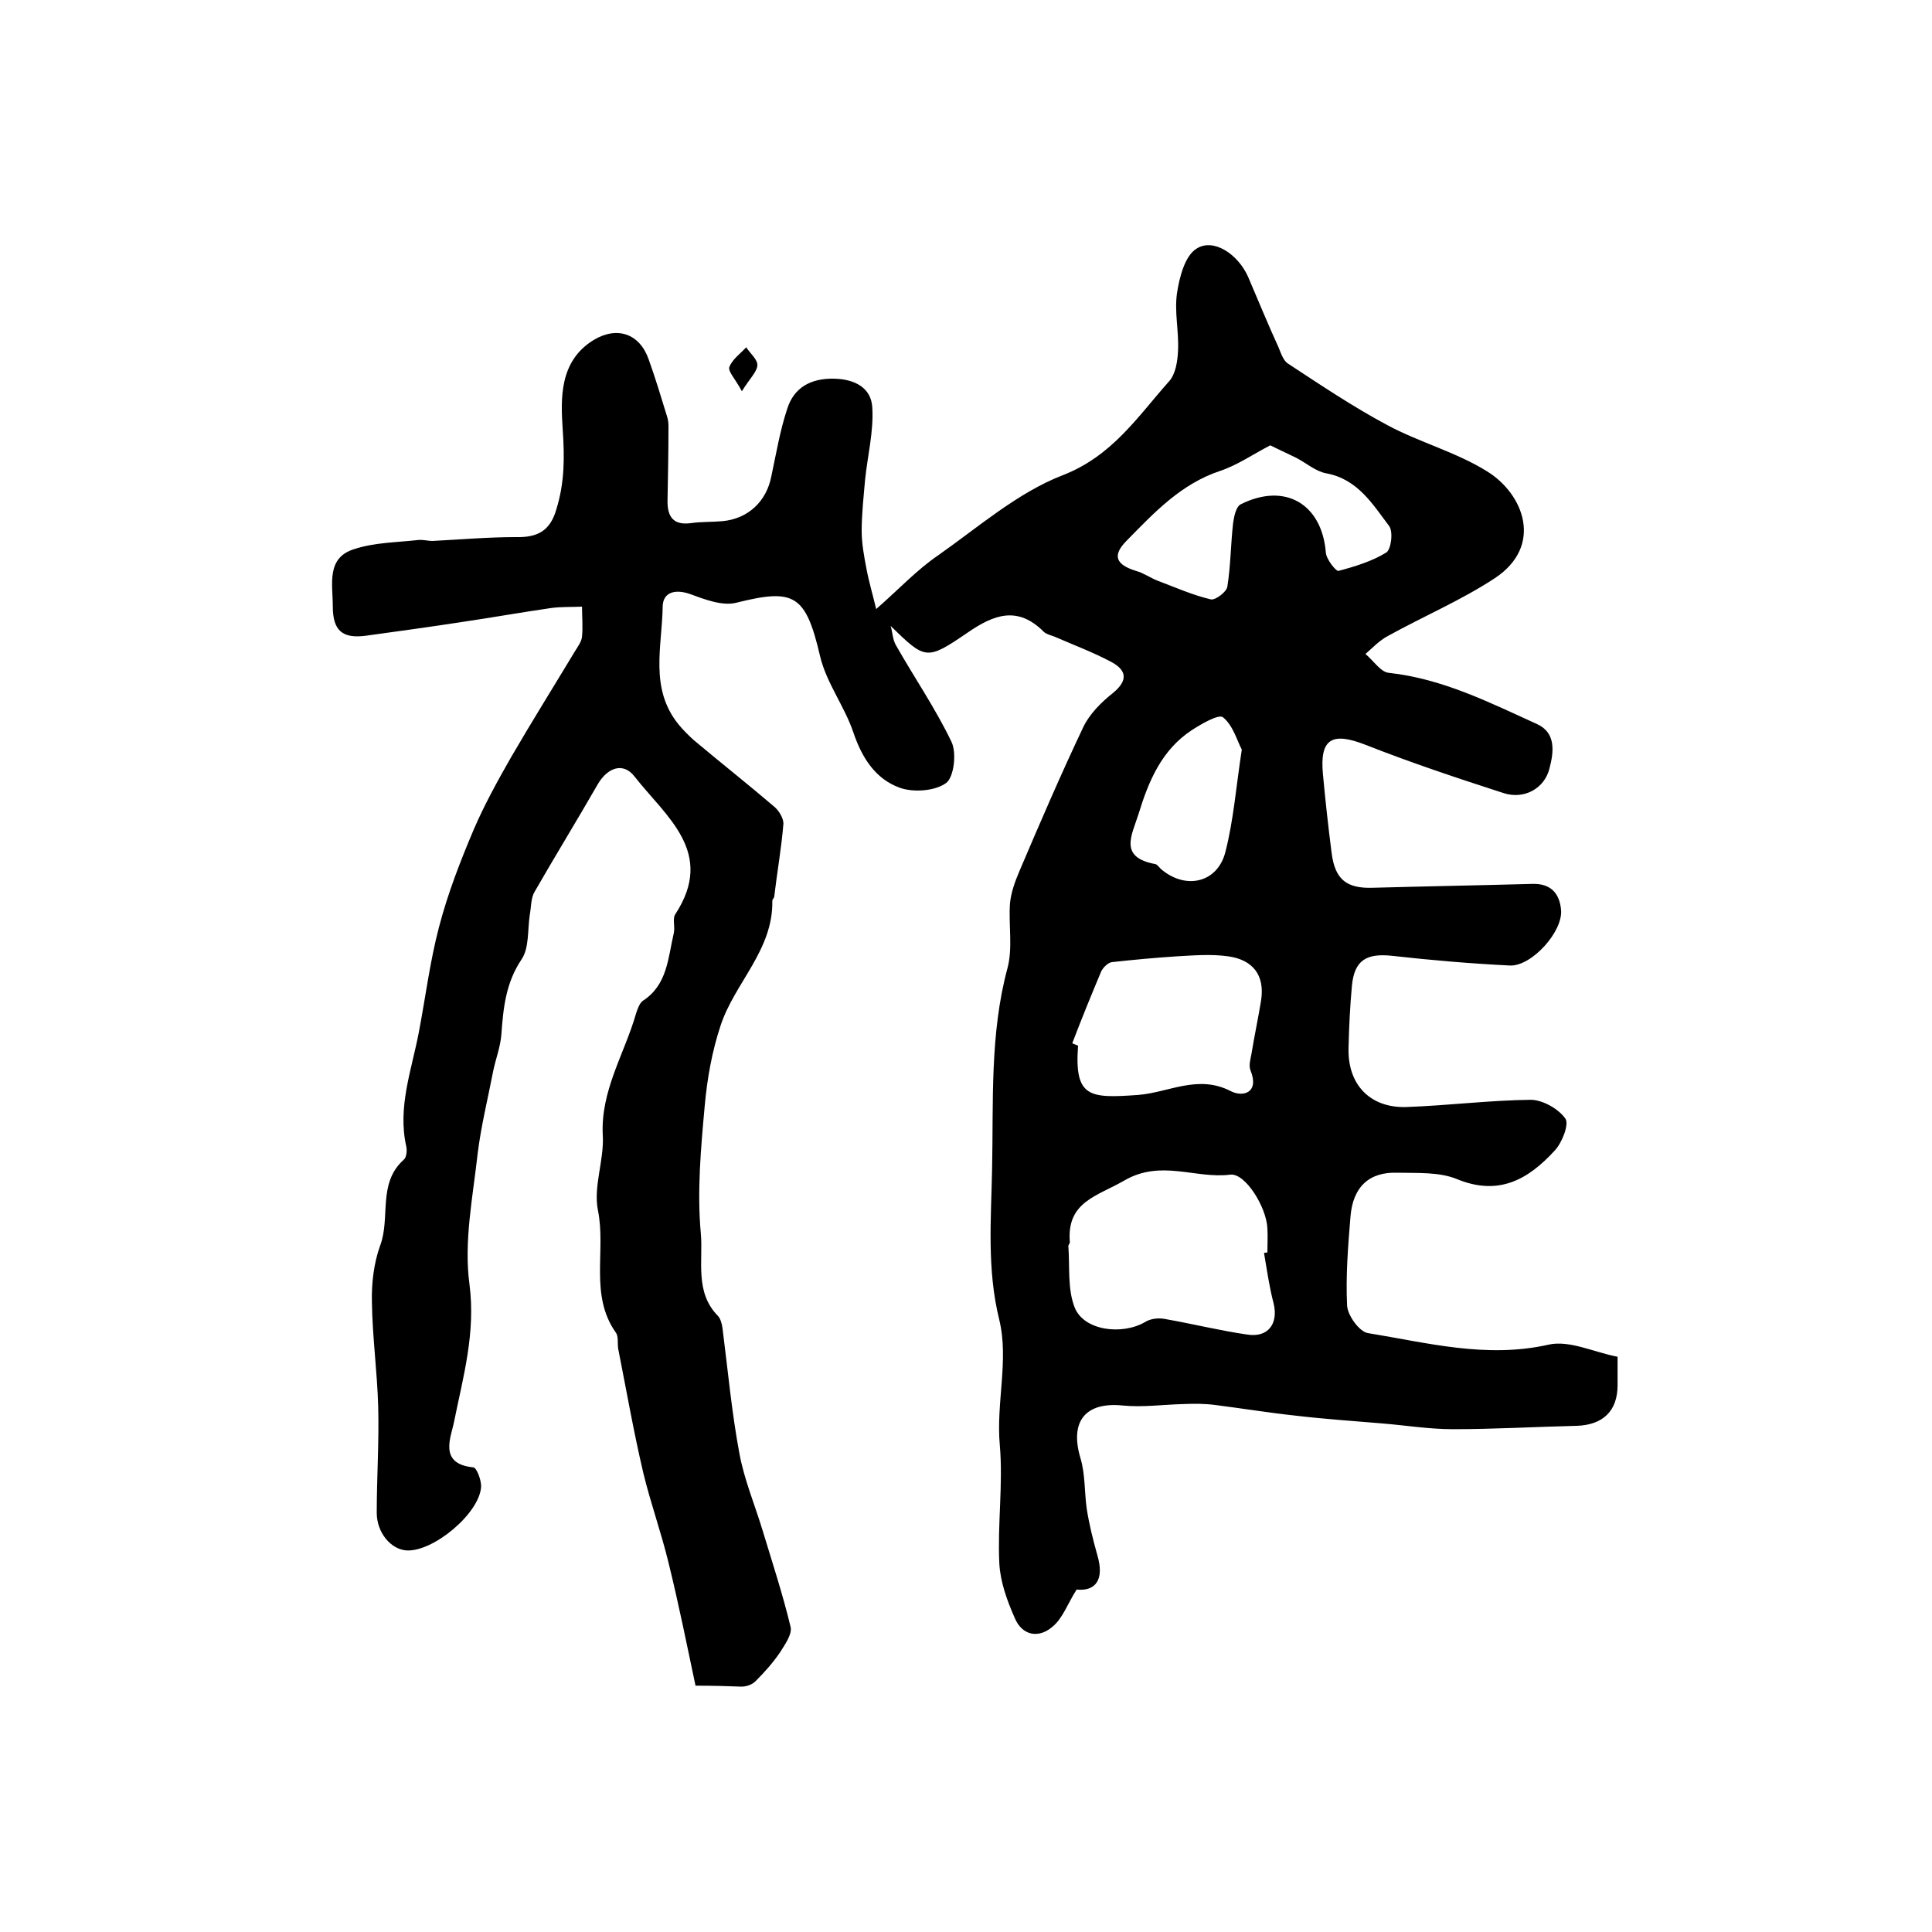 <?xml version="1.0" encoding="utf-8"?>
<!-- Generator: Adobe Illustrator 22.0.0, SVG Export Plug-In . SVG Version: 6.00 Build 0)  -->
<svg version="1.1" id="图层_1" xmlns="http://www.w3.org/2000/svg" xmlns:xlink="http://www.w3.org/1999/xlink" x="0px" y="0px"
	 viewBox="0 0 400 400" style="enable-background:new 0 0 400 400;" xml:space="preserve">
<style type="text/css">
	.st0{fill:#FFFFFF;}
</style>
<g>
	
	<path d="M144,349c-1.8-8.5-3.5-17-5.6-25.5c-1.5-6.2-3.7-12.3-5.2-18.5c-2-8.5-3.5-17.1-5.2-25.7c-0.2-1.1,0.1-2.6-0.5-3.4
		c-5.5-7.8-2-16.9-3.7-25.3c-1-4.9,1.3-10.4,1-15.5c-0.5-9.3,4.5-16.9,6.9-25.3c0.3-0.9,0.7-2.1,1.4-2.6c5.1-3.3,5.2-8.9,6.4-14
		c0.3-1.3-0.3-3,0.3-3.9c8.4-12.8-1.9-20.2-8.4-28.5c-2.3-3-5.5-2-7.6,1.5c-4.3,7.5-8.8,14.8-13.1,22.3c-0.8,1.3-0.7,3.1-1,4.7
		c-0.5,3.2-0.1,6.9-1.7,9.3c-3.3,4.9-3.8,10.1-4.2,15.6c-0.2,2.6-1.2,5.1-1.7,7.6c-1.1,5.7-2.5,11.3-3.2,17c-1,9-2.9,18.3-1.7,27.1
		c1.3,10.1-1.3,19.1-3.2,28.5c-0.6,3.1-3.3,8.7,4,9.4c0.7,0.1,1.7,2.7,1.6,4.1c-0.4,5.5-9.9,13.4-15.4,13.1
		c-3.3-0.2-6.2-3.7-6.2-7.8c0-7.3,0.5-14.7,0.3-22c-0.2-7.2-1.2-14.4-1.3-21.6c-0.1-3.9,0.4-8.1,1.7-11.7c2.2-5.8-0.6-12.9,4.9-17.8
		c0.6-0.5,0.7-2,0.5-2.8c-1.8-8.1,1.1-15.7,2.6-23.5c1.4-7.3,2.3-14.7,4.2-21.9c1.8-6.9,4.4-13.6,7.2-20.2c2.2-5.1,4.9-10,7.7-14.9
		c4.3-7.4,8.8-14.6,13.2-21.9c0.6-1,1.4-2,1.5-3.1c0.2-2,0-4.1,0-6.2c-2.2,0.1-4.4,0-6.5,0.3c-6.2,0.9-12.4,2-18.5,2.9
		c-6.5,1-13.1,1.9-19.6,2.8c-5,0.7-7-1-7-6.1c0-4.5-1.4-10,4.4-11.8c4.2-1.4,8.9-1.4,13.3-1.9c1-0.1,2,0.2,2.9,0.2
		c5.8-0.3,11.6-0.8,17.3-0.8c4.4,0.1,7.1-1.2,8.4-5.8c1.7-5.5,1.7-10.7,1.3-16.5c-0.4-6.2-0.8-14.1,6.4-18.5c4.8-2.9,9.5-1.4,11.4,4
		c1.4,3.9,2.6,7.9,3.8,11.8c0.2,0.6,0.3,1.3,0.3,2c0,5.2-0.1,10.4-0.2,15.6c0,3.3,1.3,5,4.9,4.5c2.1-0.3,4.3-0.2,6.5-0.4
		c5.3-0.5,9.1-4.1,10.1-9.3c1-4.7,1.8-9.5,3.3-14c1.4-4.4,4.9-6.3,9.7-6.2c4.3,0.1,7.7,1.9,7.9,6c0.3,5-1,10-1.5,15
		c-0.3,3.5-0.7,7-0.7,10.5c0,2.6,0.5,5.3,1,7.9c0.5,2.7,1.3,5.3,2,8.3c4.7-4.1,8.4-8.1,12.8-11.1c8.4-5.9,16.5-13,25.8-16.6
		c10.3-4,15.5-12.1,22-19.4c1.4-1.5,1.8-4.2,1.9-6.4c0.2-4-0.8-8.1-0.2-12c0.5-3.2,1.6-7.6,4-9.1c3.5-2.3,8.6,1.1,10.7,5.8
		c2.1,4.9,4.1,9.8,6.3,14.6c0.5,1.2,1,2.8,2,3.4c6.7,4.4,13.4,8.9,20.5,12.7c6.7,3.6,14.3,5.6,20.7,9.6c7.6,4.7,11.7,15.4,1.6,22.1
		c-7,4.6-14.8,7.9-22.2,12c-1.7,0.9-3.1,2.4-4.6,3.7c1.6,1.3,3.1,3.7,4.8,3.9c11.1,1.2,20.8,6.1,30.7,10.6c4,1.8,3.5,5.8,2.6,9.2
		c-1,4.1-5.2,6.5-9.5,5.1c-9.6-3.1-19.2-6.3-28.6-10c-6.9-2.7-9.5-1.3-8.8,6.1c0.5,5.4,1.1,10.9,1.8,16.3c0.7,5.5,3.1,7.4,8.6,7.2
		c11-0.3,22-0.5,33-0.8c3.7-0.1,5.6,1.9,5.9,5.4c0.4,4.5-6.1,11.7-10.6,11.5c-8.1-0.4-16.3-1.1-24.3-2c-5.4-0.6-7.9,0.9-8.4,6.2
		c-0.4,4.3-0.6,8.6-0.7,12.9c-0.2,7.5,4.4,12.4,11.9,12.2c8.6-0.3,17.2-1.4,25.8-1.5c2.5,0,5.8,1.9,7.2,3.9c0.8,1.2-0.7,5-2.2,6.6
		c-5.5,6-11.6,9.5-20.3,5.9c-3.7-1.5-8.2-1.2-12.3-1.3c-5.8-0.2-9.2,2.9-9.7,9.1c-0.5,6.1-1,12.3-0.7,18.4c0.1,2,2.5,5.4,4.3,5.7
		c12.3,2,24.5,5.3,37.4,2.4c4.3-1,9.5,1.6,14.3,2.5c0,2.9,0,4.4,0,5.9c0,5.3-3,8.2-8.4,8.4c-8.6,0.2-17.1,0.7-25.7,0.7
		c-4.9,0-9.8-0.8-14.7-1.2c-5.9-0.5-11.9-0.9-17.8-1.6c-5.6-0.6-11.1-1.5-16.6-2.2c-2.2-0.3-4.5-0.3-6.8-0.2
		c-4.1,0.1-8.3,0.7-12.4,0.3c-7.7-0.8-11.1,3.2-8.8,10.9c1,3.3,0.8,7,1.3,10.5c0.5,3.2,1.3,6.4,2.2,9.6c1.5,5.1-0.4,7.5-4.3,7.1
		c-1.9,3-2.9,6-5,7.7c-2.9,2.5-6.3,1.8-7.8-1.8c-1.6-3.6-3-7.5-3.2-11.3c-0.4-8.1,0.8-16.4,0.1-24.5c-0.8-8.7,1.9-17.6-0.1-25.9
		c-2.6-10.5-1.7-20.9-1.5-31.2c0.3-13.9-0.5-28,3.2-41.7c1.1-4.2,0.2-8.8,0.5-13.3c0.2-2.2,1-4.5,1.9-6.6c4.3-10.1,8.6-20.1,13.3-30
		c1.3-2.7,3.7-5.1,6.1-7c3.3-2.7,2.8-4.8-0.4-6.5c-3.8-2-7.8-3.5-11.7-5.2c-0.8-0.3-1.7-0.5-2.2-1c-5.4-5.4-10.3-3.6-15.8,0.2
		c-8.5,5.8-8.7,5.6-15.9-1.4c0.4,1.3,0.4,2.8,1.1,4c3.8,6.7,8.2,13.1,11.5,20c1.1,2.3,0.5,7.3-1.1,8.5c-2.3,1.7-6.8,2-9.6,1
		c-5-1.8-7.8-6.1-9.6-11.4c-1.8-5.4-5.6-10.3-6.9-15.8c-3-12.9-5.4-14.1-17.4-11.1c-2.9,0.7-6.5-0.7-9.5-1.8
		c-3.1-1.1-5.6-0.4-5.7,2.5c-0.1,8.3-2.8,17,3.3,24.5c0.9,1.1,2,2.2,3.1,3.2c5.6,4.7,11.3,9.2,16.8,13.9c0.9,0.8,1.8,2.3,1.8,3.4
		c-0.4,5-1.3,10-1.9,15.1c0,0.3-0.4,0.6-0.4,0.9c0.2,10.2-7.8,17-10.7,25.8c-1.8,5.4-2.8,11.1-3.3,16.7c-0.8,8.8-1.6,17.7-0.8,26.4
		c0.5,5.6-1.3,12.1,3.5,17c0.6,0.6,0.9,1.8,1,2.7c1.1,8.6,1.9,17.4,3.5,25.9c1,5.4,3.2,10.6,4.8,15.9c2,6.6,4.2,13.3,5.8,20
		c0.3,1.5-1.2,3.6-2.2,5.2c-1.5,2.2-3.2,4.1-5.1,6c-0.7,0.7-1.9,1.1-2.9,1.1C150.8,349.1,148,349,144,349z M261.7,259.4
		c0.2,0,0.5-0.1,0.7-0.1c0-1.7,0.1-3.3,0-5c-0.2-4.4-4.6-11.5-7.7-11.1c-7.2,0.9-14.3-3.2-21.9,1.2c-5.7,3.3-12,4.4-11.3,12.8
		c0,0.3-0.4,0.6-0.3,0.9c0.3,4.2-0.2,8.8,1.3,12.6c1.9,4.8,9.8,5.8,14.6,3c1.1-0.7,2.8-0.9,4.2-0.6c5.7,1,11.3,2.4,16.9,3.2
		c4.3,0.7,6.5-2.2,5.5-6.4C262.8,266.5,262.3,262.9,261.7,259.4z M222,216c0.4,0.2,0.8,0.3,1.2,0.5c-0.8,10.8,2.4,10.9,12.4,10.2
		c6.4-0.5,12.4-4.3,19.2-0.8c2.5,1.3,6,0.4,4.1-4.3c-0.4-1,0-2.3,0.2-3.4c0.6-3.7,1.4-7.4,2-11.1c0.8-5.3-1.8-8.4-6.8-9.1
		c-3.5-0.5-7.1-0.2-10.7,0c-4.5,0.3-8.9,0.7-13.4,1.2c-0.8,0.1-1.8,1.1-2.2,1.9C225.9,206.1,223.9,211,222,216z M263,92.2
		c-3.5,1.8-6.8,4.1-10.4,5.3c-8.1,2.7-13.6,8.6-19.3,14.4c-3.1,3.1-2.3,5,1.9,6.3c1.5,0.4,2.9,1.4,4.4,2c3.7,1.4,7.3,3,11.1,3.9
		c0.9,0.2,3.2-1.5,3.4-2.6c0.7-4.3,0.7-8.8,1.2-13.2c0.2-1.4,0.6-3.4,1.6-3.9c9.2-4.6,16.8,0,17.6,10c0.1,1.4,2.1,3.9,2.6,3.8
		c3.4-0.9,7-2,9.9-3.8c1-0.6,1.5-4.3,0.6-5.5c-3.4-4.5-6.5-9.7-13-10.9c-2.2-0.4-4.1-2.1-6.2-3.2C266.8,94,265.2,93.3,263,92.2z
		 M257.1,155.2c-1-1.9-1.8-5-3.9-6.7c-0.9-0.7-4.5,1.4-6.5,2.7c-6.2,4.1-8.9,10.5-11,17.4c-1.4,4.4-4.1,8.9,3.5,10.3
		c0.5,0.1,0.9,0.9,1.5,1.3c5,4,11.4,2.5,13-3.8C255.4,169.8,255.9,163,257.1,155.2z"/>
	<path d="M153.6,81c-1.4-2.6-2.9-4.1-2.6-5c0.6-1.6,2.3-2.8,3.5-4.1c0.8,1.3,2.4,2.5,2.3,3.8C156.7,77,155.2,78.4,153.6,81z"/>
	
	
	
	
</g>
</svg>
